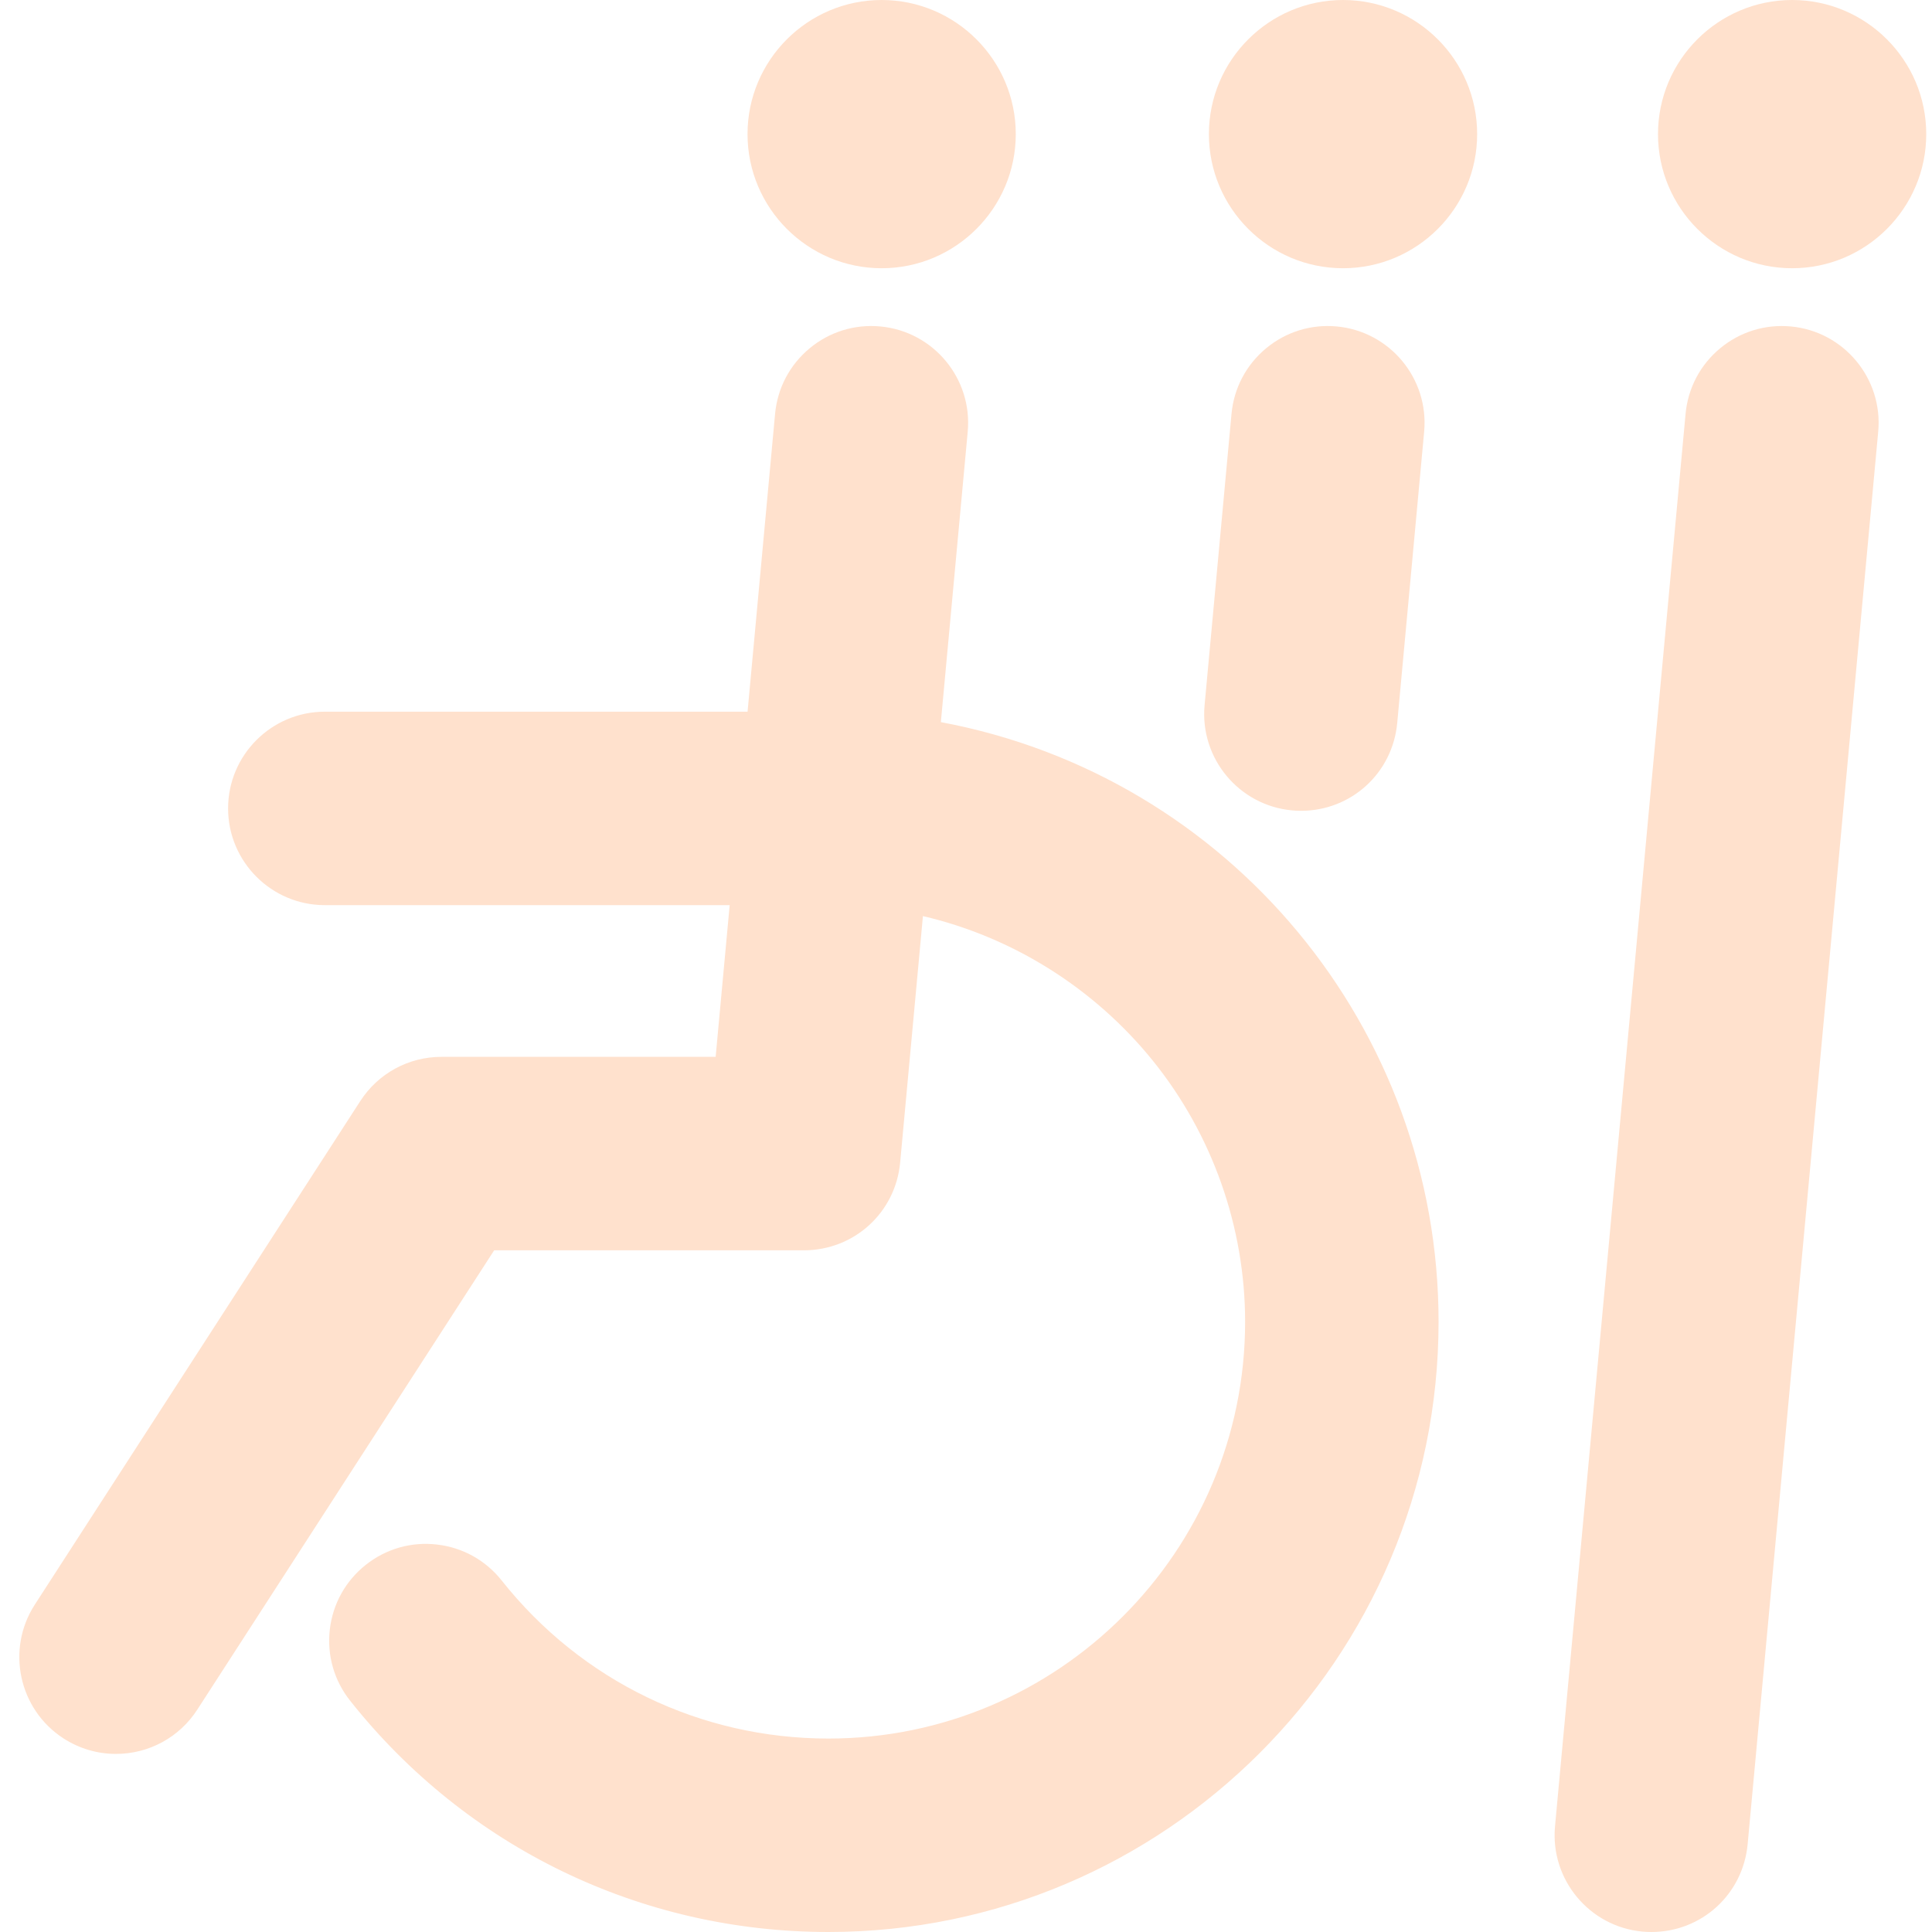 <?xml version="1.0" encoding="UTF-8"?>
<svg width="100px" height="100px" viewBox="0 0 100 100" version="1.1" xmlns="http://www.w3.org/2000/svg" xmlns:xlink="http://www.w3.org/1999/xlink">
    <!-- Generator: Sketch 60.1 (88133) - https://sketch.com -->
    <title>icons/some/pink/accessibility</title>
    <desc>Created with Sketch.</desc>
    <g id="icons/some/pink/accessibility" stroke="none" stroke-width="1" fill="none" fill-rule="evenodd">
        <path d="M92.692,16.897 C95.44,17.151 97.47,19.594 97.216,22.343 L90.458,95.454 C90.218,98.046 88.077,100 85.478,100 C85.322,100 85.165,99.993 85.011,99.979 C82.263,99.724 80.233,97.281 80.487,94.532 L87.245,21.421 C87.368,20.09 88.003,18.885 89.031,18.03 C90.06,17.176 91.359,16.774 92.692,16.897 Z M45.565,16.897 C48.313,17.151 50.343,19.594 50.089,22.343 L48.699,37.377 C63.631,40.169 74.46,53.213 74.46,68.418 C74.46,85.832 60.292,100 42.879,100 C33.178,100 24.155,95.636 18.122,88.028 C17.291,86.981 16.918,85.672 17.071,84.344 C17.225,83.015 17.886,81.826 18.934,80.995 C19.982,80.164 21.29,79.79 22.619,79.945 C23.947,80.098 25.137,80.759 25.968,81.807 C30.09,87.006 36.254,89.987 42.879,89.987 C54.771,89.987 64.447,80.311 64.447,68.418 C64.447,63.511 62.747,58.706 59.66,54.888 C56.638,51.151 52.419,48.5 47.771,47.417 L46.592,60.17 C46.353,62.762 44.21,64.716 41.607,64.716 L25.578,64.716 L10.21,88.493 C9.283,89.926 7.71,90.782 6,90.782 C5.038,90.782 4.1,90.504 3.287,89.98 C0.969,88.481 0.302,85.376 1.8,83.057 L18.648,56.992 C19.574,55.558 21.146,54.702 22.853,54.702 L37.042,54.702 L37.768,46.85 L16.813,46.85 C14.052,46.85 11.806,44.604 11.806,41.844 C11.806,39.083 14.052,36.837 16.813,36.837 L38.694,36.837 L40.118,21.421 C40.242,20.089 40.876,18.885 41.904,18.03 C42.933,17.175 44.232,16.773 45.565,16.897 Z M69.19,16.897 C71.938,17.151 73.968,19.594 73.714,22.343 L72.32,37.421 C72.08,40.012 69.94,41.967 67.341,41.967 C67.185,41.967 67.028,41.96 66.874,41.945 C64.125,41.691 62.095,39.248 62.349,36.499 L63.743,21.421 C63.866,20.09 64.501,18.886 65.531,18.03 C66.56,17.175 67.858,16.774 69.19,16.897 Z M92.76,5.68434189e-14 C96.588,5.68434189e-14 99.702,3.114 99.702,6.942 C99.702,10.77 96.588,13.884 92.76,13.884 C88.933,13.884 85.818,10.77 85.818,6.942 C85.818,3.114 88.933,5.68434189e-14 92.76,5.68434189e-14 Z M69.515,5.68434189e-14 C73.342,5.68434189e-14 76.457,3.114 76.457,6.942 C76.457,10.77 73.342,13.884 69.515,13.884 C65.687,13.884 62.573,10.77 62.573,6.942 C62.573,3.114 65.687,5.68434189e-14 69.515,5.68434189e-14 Z M45.634,5.68434189e-14 C49.461,5.68434189e-14 52.576,3.114 52.576,6.942 C52.576,10.77 49.461,13.884 45.634,13.884 C41.806,13.884 38.692,10.77 38.692,6.942 C38.692,3.114 41.806,5.68434189e-14 45.634,5.68434189e-14 Z" id="Combined-Shape" fill="#FFE1CD"></path>
    </g>
</svg>